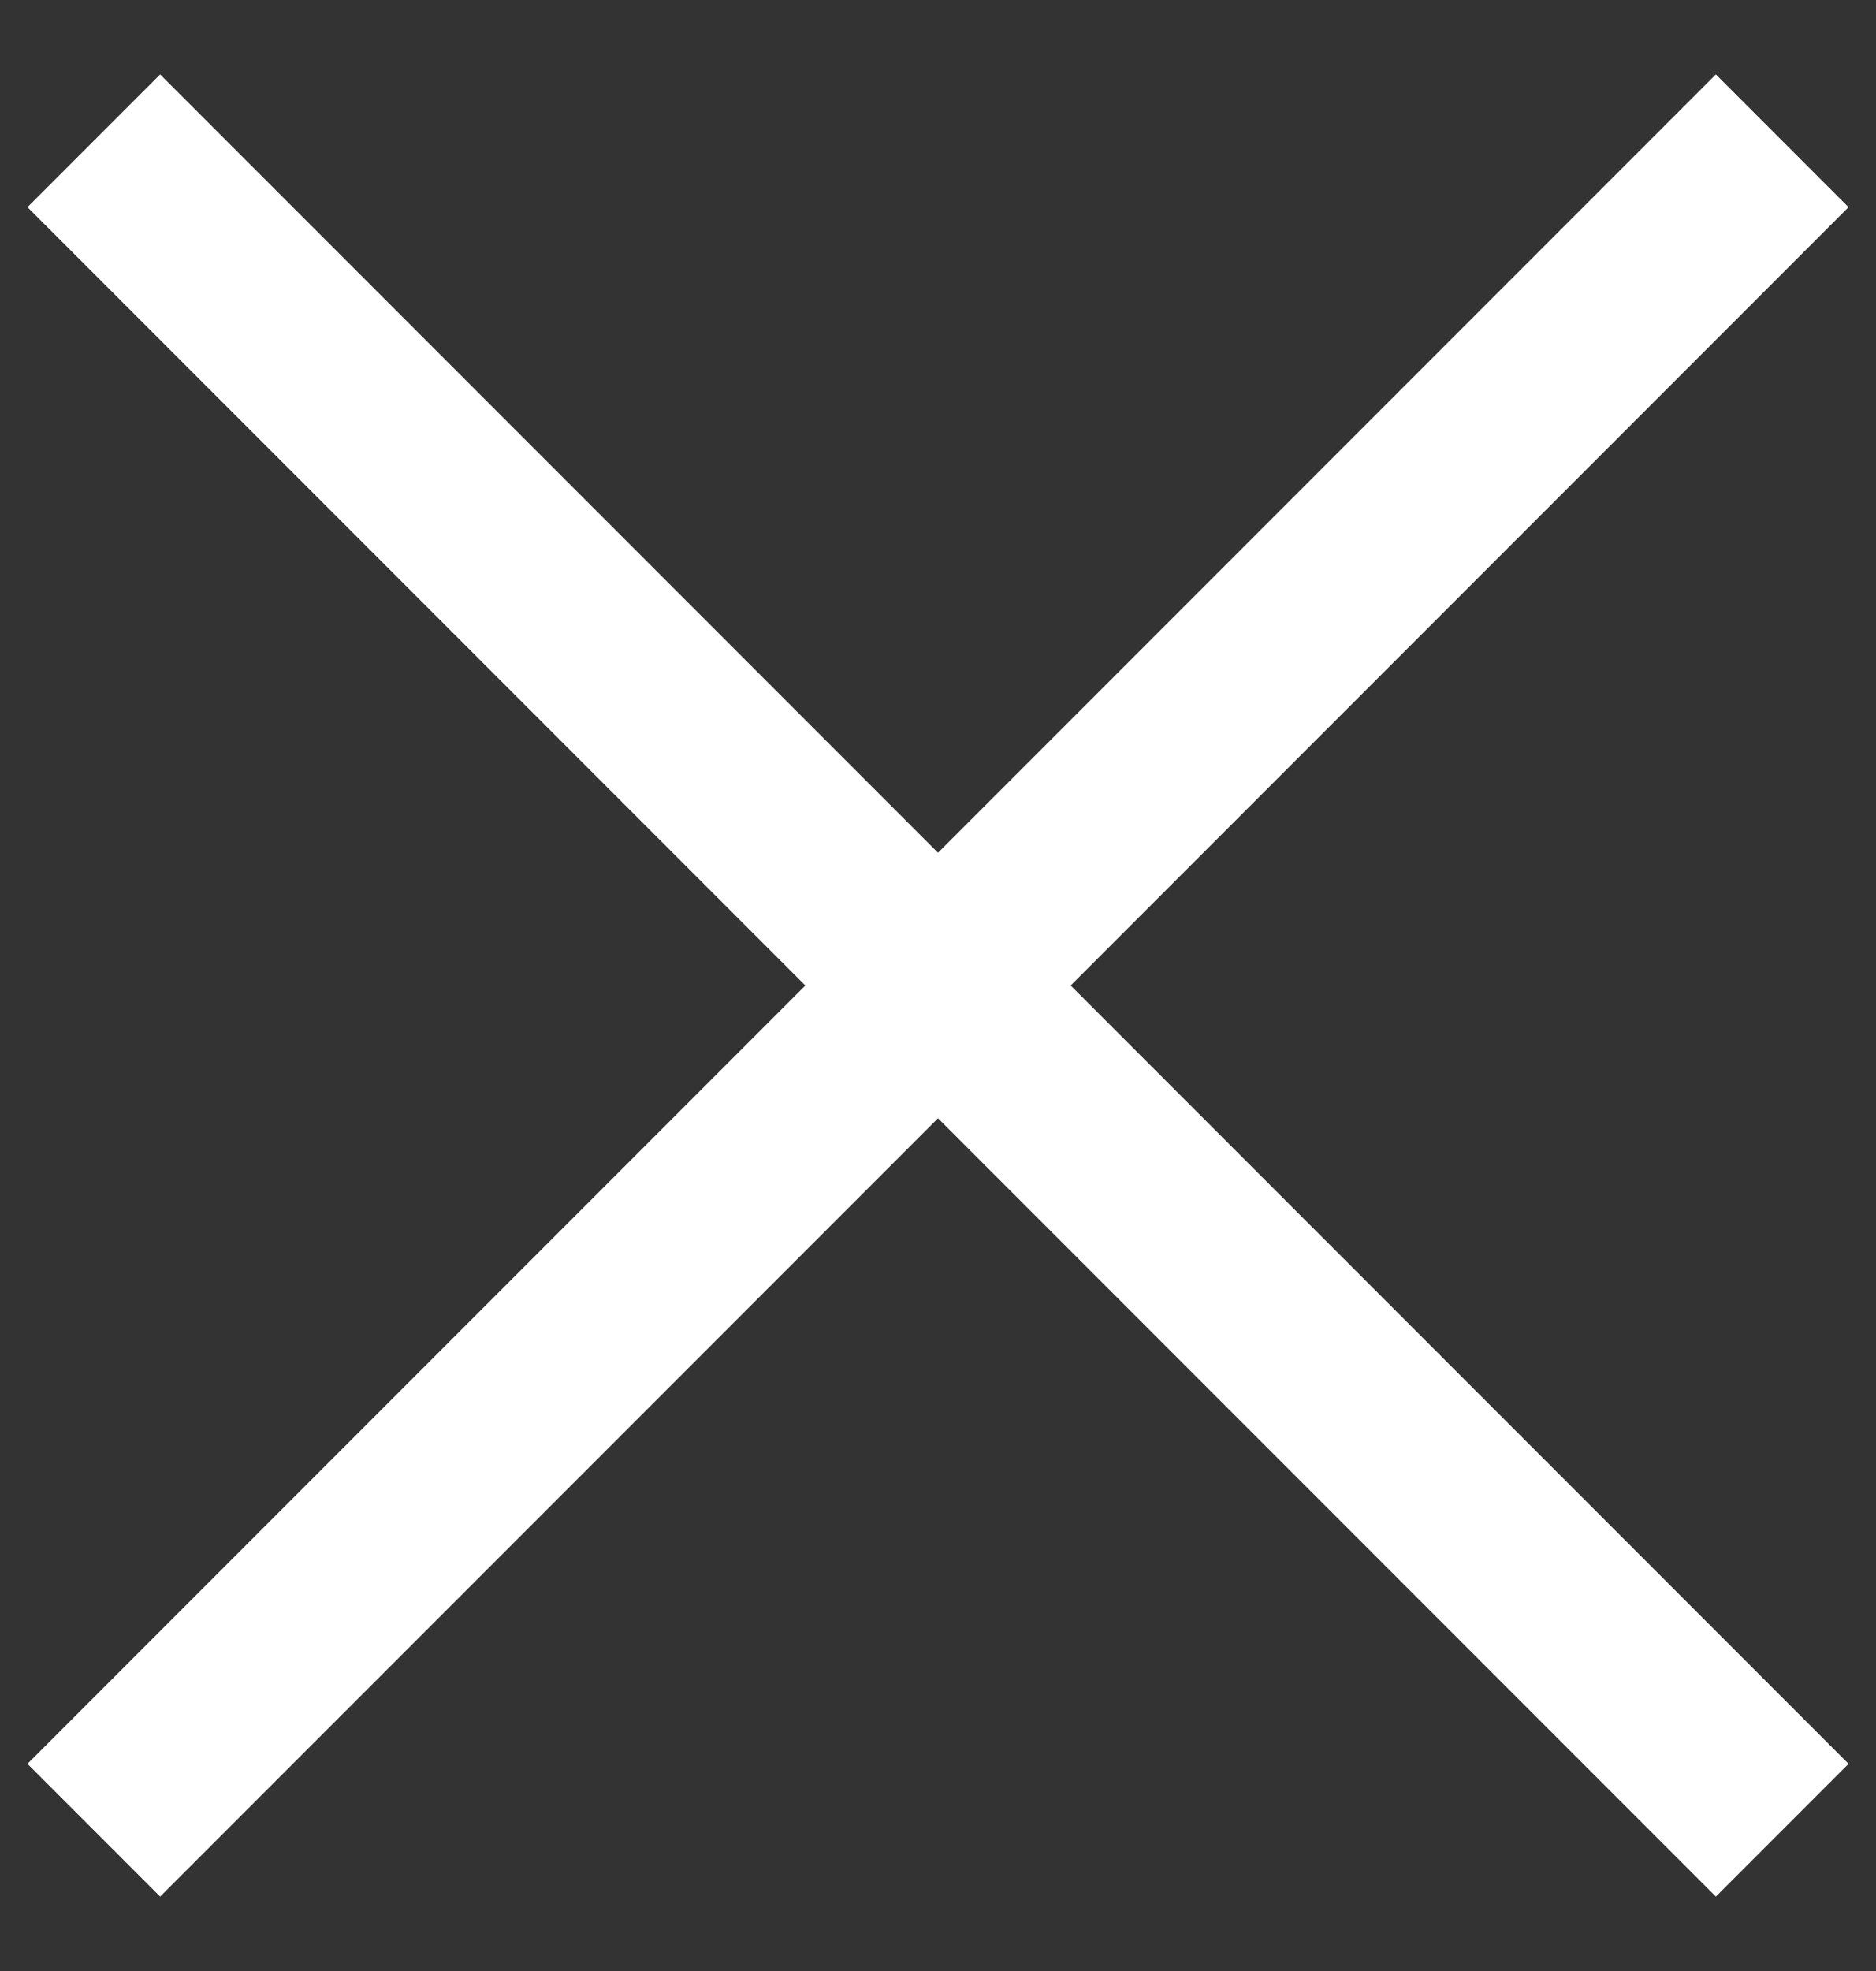 <svg width="20" height="21" viewBox="0 0 20 21" fill="none" xmlns="http://www.w3.org/2000/svg">
<rect x="0" y="0" width="20" height="21" fill="#333333" stroke="none"/>
<path d="M1 1.5L19 19.5" stroke="white" stroke-width="2"/>
<path d="M1 19.5L19 1.5" stroke="white" stroke-width="2"/>
</svg>
